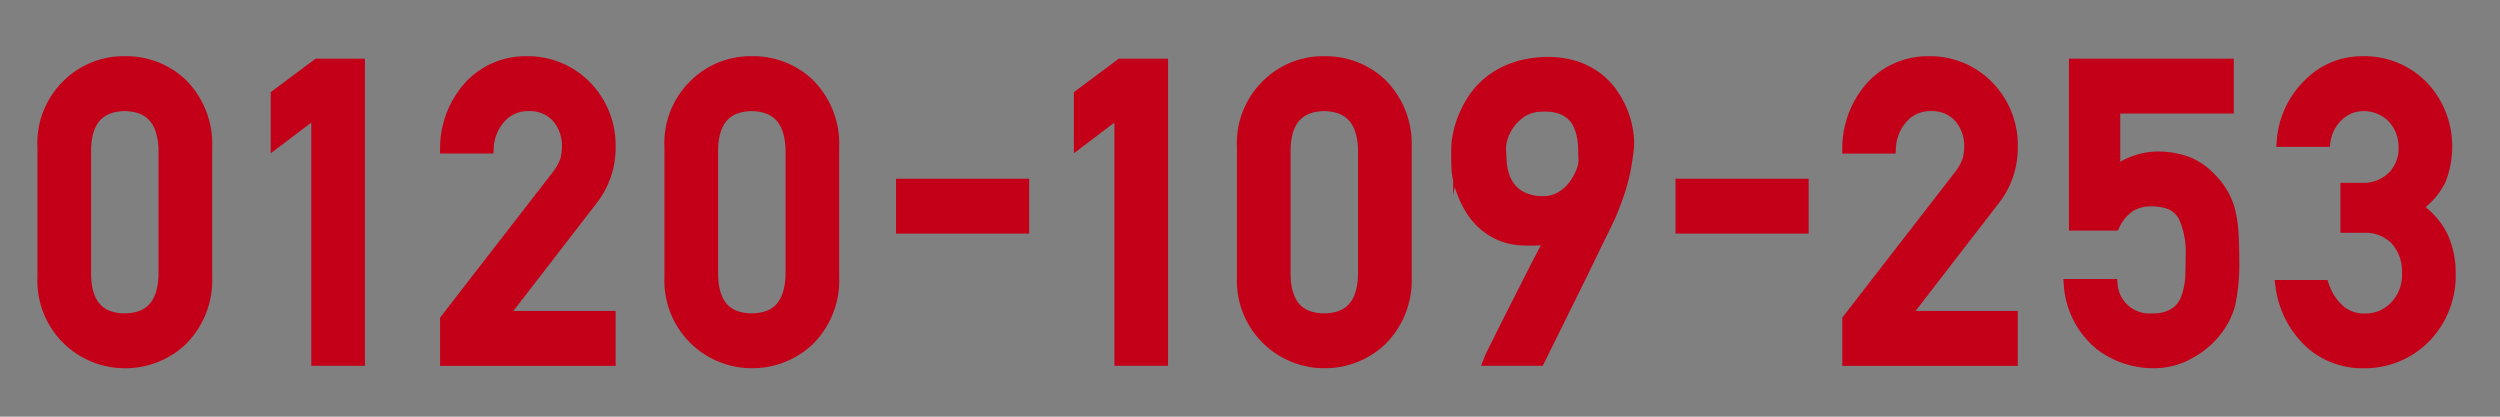 <svg xmlns="http://www.w3.org/2000/svg" xmlns:xlink="http://www.w3.org/1999/xlink" width="222.329" height="37.055" viewBox="0 0 222.329 37.055"><rect x="0" y="0" width="222.329" height="37.055" fill="#808080" stroke="none"/><defs><clipPath id="a"><rect width="222.329" height="37.055" fill="none"/></clipPath></defs><g clip-path="url(#a)"><g transform="translate(90.187 18.873)"><g transform="translate(-127.624 -13.299)"><g transform="translate(41.342)"><g transform="translate(0)" style="isolation:isolate"><g style="isolation:isolate"><path d="M.5,8.008A7.136,7.136,0,0,1,2.746,2.435,6.984,6.984,0,0,1,7.686.5a7.093,7.093,0,0,1,5.03,1.939A7.447,7.447,0,0,1,14.89,8.02V19.56a7.425,7.425,0,0,1-2.174,5.564A7.235,7.235,0,0,1,7.686,27.1,7.2,7.2,0,0,1,.5,19.571Zm10.768.233Q11.163,4.3,7.686,4.231,4.192,4.3,4.122,8.242V19.357q.071,3.973,3.564,4.011,3.479-.038,3.582-4.011Z" transform="translate(-0.5 -0.5)" fill="#c40019" stroke="#c40019" stroke-miterlimit="10" stroke-width="1.149"/><path d="M22.169,4.644,18.564,7.372V3.38L22.169.688h3.622V26.854H22.169Z" transform="translate(2.184 -0.472)" fill="#c40019" stroke="#c40019" stroke-miterlimit="10" stroke-width="1.149"/><path d="M31.674,23.365l9.917-12.8a4.95,4.95,0,0,0,.783-1.439,5.5,5.5,0,0,0,.14-1.187,3.965,3.965,0,0,0-.889-2.573A3.338,3.338,0,0,0,39.01,4.231a3.39,3.39,0,0,0-2.494.989A4.365,4.365,0,0,0,35.3,8.008H31.674A8.148,8.148,0,0,1,33.8,2.615,6.7,6.7,0,0,1,38.723.5a7.152,7.152,0,0,1,5.308,2.156,7.405,7.405,0,0,1,2.105,5.335,7.391,7.391,0,0,1-1.53,4.6l-8.16,10.564h9.69v3.731H31.674Z" transform="translate(4.133 -0.5)" fill="#c40019" stroke="#c40019" stroke-miterlimit="10" stroke-width="1.149"/><path d="M49.047,8.008a7.139,7.139,0,0,1,2.244-5.573A6.989,6.989,0,0,1,56.233.5a7.093,7.093,0,0,1,5.03,1.939A7.447,7.447,0,0,1,63.437,8.02V19.56a7.425,7.425,0,0,1-2.174,5.564,7.235,7.235,0,0,1-5.03,1.974,7.2,7.2,0,0,1-7.186-7.527Zm10.768.233Q59.71,4.3,56.233,4.231q-3.494.074-3.564,4.011V19.357q.071,3.973,3.564,4.011,3.479-.038,3.582-4.011Z" transform="translate(6.714 -0.5)" fill="#c40019" stroke="#c40019" stroke-miterlimit="10" stroke-width="1.149"/><path d="M66.976,9.986H77.669v3.728H66.976Z" transform="translate(9.379 0.91)" fill="#c40019" stroke="#c40019" stroke-miterlimit="10" stroke-width="1.149"/><path d="M84.351,4.644,80.746,7.372V3.38L84.351.688h3.622V26.854H84.351Z" transform="translate(11.425 -0.472)" fill="#c40019" stroke="#c40019" stroke-miterlimit="10" stroke-width="1.149"/><path d="M93.373,8.008a7.136,7.136,0,0,1,2.246-5.573A6.984,6.984,0,0,1,100.559.5a7.093,7.093,0,0,1,5.03,1.939,7.447,7.447,0,0,1,2.174,5.581V19.56a7.425,7.425,0,0,1-2.174,5.564,7.235,7.235,0,0,1-5.03,1.974,7.2,7.2,0,0,1-7.186-7.527Zm10.768.233q-.105-3.939-3.583-4.011-3.494.074-3.564,4.011V19.357q.071,3.973,3.564,4.011,3.479-.038,3.583-4.011Z" transform="translate(13.301 -0.5)" fill="#c40019" stroke="#c40019" stroke-miterlimit="10" stroke-width="1.149"/><path d="M112.884,26.874a6.115,6.115,0,0,1,.306-.655q.322-.655.843-1.7t1.167-2.314l1.274-2.513q.629-1.237,1.176-2.279t.888-1.633a2.819,2.819,0,0,1-1.175.368,10.909,10.909,0,0,1-1.517.026,5.44,5.44,0,0,1-2.072-.431,5.59,5.59,0,0,1-1.535-.987,5.794,5.794,0,0,1-1.077-1.32,9,9,0,0,1-.69-1.417,7.772,7.772,0,0,1-.377-1.292,5.254,5.254,0,0,1-.117-.942c0-.072,0-.2-.009-.4s-.009-.4-.009-.637,0-.469.009-.709a5.262,5.262,0,0,1,.045-.61c.013-.083.051-.3.117-.637a7.841,7.841,0,0,1,.368-1.229,9.827,9.827,0,0,1,.753-1.535A6.858,6.858,0,0,1,112.517,2.5a7.309,7.309,0,0,1,1.92-1.238,8.337,8.337,0,0,1,2.7-.664,8.213,8.213,0,0,1,2.881.2,6.614,6.614,0,0,1,2.144.987,6.125,6.125,0,0,1,1.49,1.508,8.033,8.033,0,0,1,.925,1.749,7.854,7.854,0,0,1,.44,1.723,5.86,5.86,0,0,1,.036,1.427q-.107.88-.233,1.57t-.3,1.32c-.113.419-.242.832-.386,1.238s-.31.85-.5,1.328q-.072.2-.386.861c-.21.443-.472.986-.79,1.624s-.664,1.353-1.041,2.136-.763,1.57-1.158,2.36q-1.382,2.8-3.086,6.245Zm.807-18.952q0,.7.072,1.544a4.6,4.6,0,0,0,.422,1.587,3.235,3.235,0,0,0,1.1,1.275,4.024,4.024,0,0,0,2.118.6,3.041,3.041,0,0,0,1.238-.17,3.558,3.558,0,0,0,.987-.548,3.949,3.949,0,0,0,.745-.772,5.756,5.756,0,0,0,.52-.852,3.954,3.954,0,0,0,.3-.781,2.57,2.57,0,0,0,.09-.574q-.019-.446-.028-1.005a7.254,7.254,0,0,0-.107-1.13,4.78,4.78,0,0,0-.332-1.1,2.767,2.767,0,0,0-.665-.925,3.056,3.056,0,0,0-1.1-.619,4.6,4.6,0,0,0-1.678-.17,3.372,3.372,0,0,0-1.822.556,4.418,4.418,0,0,0-1.122,1.113,4.143,4.143,0,0,0-.574,1.184A3.565,3.565,0,0,0,113.692,7.922Z" transform="translate(15.766 -0.492)" fill="#c40019" stroke="#c40019" stroke-miterlimit="10" stroke-width="1.149"/><path d="M127.329,9.986h10.692v3.728H127.329Z" transform="translate(18.347 0.91)" fill="#c40019" stroke="#c40019" stroke-miterlimit="10" stroke-width="1.149"/><path d="M140.243,23.365l9.916-12.8a4.957,4.957,0,0,0,.785-1.439,5.49,5.49,0,0,0,.139-1.187,3.971,3.971,0,0,0-.888-2.573,3.339,3.339,0,0,0-2.617-1.133,3.394,3.394,0,0,0-2.494.989,4.371,4.371,0,0,0-1.22,2.789h-3.622a8.148,8.148,0,0,1,2.123-5.394A6.7,6.7,0,0,1,147.291.5,7.148,7.148,0,0,1,152.6,2.656,7.4,7.4,0,0,1,154.7,7.991a7.391,7.391,0,0,1-1.53,4.6l-8.159,10.564H154.7v3.731H140.243Z" transform="translate(20.266 -0.5)" fill="#c40019" stroke="#c40019" stroke-miterlimit="10" stroke-width="1.149"/><path d="M157.851.688h13.51V4.419h-10.1v5.962a6.285,6.285,0,0,1,4.062-1.436A7.466,7.466,0,0,1,168,9.483a5.862,5.862,0,0,1,1.865,1.363A6.344,6.344,0,0,1,171.4,13.34a9.193,9.193,0,0,1,.347,1.885q.105,1.13.1,2.781a16.827,16.827,0,0,1-.348,3.911,6.337,6.337,0,0,1-1.217,2.387,7.144,7.144,0,0,1-2.173,1.856,6.305,6.305,0,0,1-3.3.911,7.76,7.76,0,0,1-4.712-1.576,7.483,7.483,0,0,1-2.7-5.212h3.639a3.4,3.4,0,0,0,3.638,3.058,3.615,3.615,0,0,0,2.089-.541,2.722,2.722,0,0,0,1.044-1.366,6.605,6.605,0,0,0,.384-1.834q.034-.972.036-1.888a7.77,7.77,0,0,0-.681-3.651A2.769,2.769,0,0,0,166.409,13a4.757,4.757,0,0,0-1.869-.324,3.621,3.621,0,0,0-1.816.467,4.2,4.2,0,0,0-1.467,1.691h-3.407Z" transform="translate(22.815 -0.472)" fill="#c40019" stroke="#c40019" stroke-miterlimit="10" stroke-width="1.149"/><path d="M179.553,11.755h1.252a3.834,3.834,0,0,0,2.892-1.066,3.612,3.612,0,0,0,1.027-2.669A3.877,3.877,0,0,0,183.663,5.3a3.7,3.7,0,0,0-2.644-1.066,3.3,3.3,0,0,0-2.124.776,3.927,3.927,0,0,0-1.358,2.4H173.9a7.727,7.727,0,0,1,2.279-4.9A6.524,6.524,0,0,1,180.874.5a7.167,7.167,0,0,1,5.494,2.279,7.66,7.66,0,0,1,1.981,5.169,8.049,8.049,0,0,1-.538,2.908,6.1,6.1,0,0,1-2.244,2.495,6.52,6.52,0,0,1,2.388,2.584,7.42,7.42,0,0,1,.7,3.159,7.829,7.829,0,0,1-2.206,5.8,7.489,7.489,0,0,1-5.489,2.208,6.825,6.825,0,0,1-4.586-1.719,8.242,8.242,0,0,1-2.589-4.98h3.634a5.3,5.3,0,0,0,1.373,2.123,3.374,3.374,0,0,0,2.4.847,3.6,3.6,0,0,0,2.695-1.135,4.083,4.083,0,0,0,1.147-3.022,4.265,4.265,0,0,0-1.146-3.1,3.837,3.837,0,0,0-2.782-1.062h-1.552Z" transform="translate(25.251 -0.5)" fill="#c40019" stroke="#c40019" stroke-miterlimit="10" stroke-width="1.149"/></g></g></g><g transform="translate(0 4.442)"><rect width="31.923" height="20.835"/><g transform="translate(32.881 17.106)"><g transform="translate(0)"><path d="M-6.866,21.255a2,2,0,0,0,1.994,2,2,2,0,0,0,2-2,2,2,0,0,0-2-1.994,1.994,1.994,0,0,0-1.994,1.994m.231,0a1.766,1.766,0,0,1,1.763-1.765,1.769,1.769,0,0,1,1.764,1.765,1.766,1.766,0,0,1-1.764,1.762A1.765,1.765,0,0,1-6.635,21.256Z" transform="translate(6.866 -19.261)" fill="#231815"/></g></g><path d="M-4.052,22.462h-.382l-.774-1.2h-.34v1.2h-.307V19.826h.747a.894.894,0,0,1,.593.183.62.62,0,0,1,.218.507.648.648,0,0,1-.159.43.819.819,0,0,1-.438.255l.842,1.262M-5.548,21h.387a.584.584,0,0,0,.4-.131.427.427,0,0,0,.15-.333c0-.294-.179-.44-.538-.44h-.4Z" transform="translate(39.898 -2.071)" fill="#231815"/><g transform="translate(0 3.242)"><path d="M-27.472,20.108a3.952,3.952,0,0,1-3.925-4.1c0-2.143,2.123-3.856,3.925-4.879,1.8,1.023,3.925,2.736,3.925,4.879a3.952,3.952,0,0,1-3.925,4.1m12.028-4.146c0-2.143,2.121-3.856,3.924-4.879,1.8,1.023,3.925,2.736,3.925,4.879a3.952,3.952,0,0,1-3.925,4.1,3.951,3.951,0,0,1-3.924-4.1M-3.574,7.19a17.993,17.993,0,0,0-8.07,1.824A17.189,17.189,0,0,0-19.535,7.19a17.183,17.183,0,0,0-7.892,1.824A17.972,17.972,0,0,0-35.493,7.19V9.015a16.143,16.143,0,0,1,6.07,1.151c-1.972,1.32-3.924,3.318-3.924,5.841a5.966,5.966,0,0,0,5.919,5.882,5.848,5.848,0,0,0,5.78-5.882c0-2.522-1.811-4.521-3.785-5.841a15.271,15.271,0,0,1,5.9-1.151,15.273,15.273,0,0,1,5.9,1.151c-1.972,1.32-3.786,3.318-3.786,5.841a5.849,5.849,0,0,0,5.781,5.882,5.929,5.929,0,0,0,5.875-5.882c0-2.522-1.908-4.521-3.88-5.841A16.166,16.166,0,0,1-3.574,9.015Z" transform="translate(35.493 -7.19)" fill="#fff"/></g></g></g></g></g></svg>